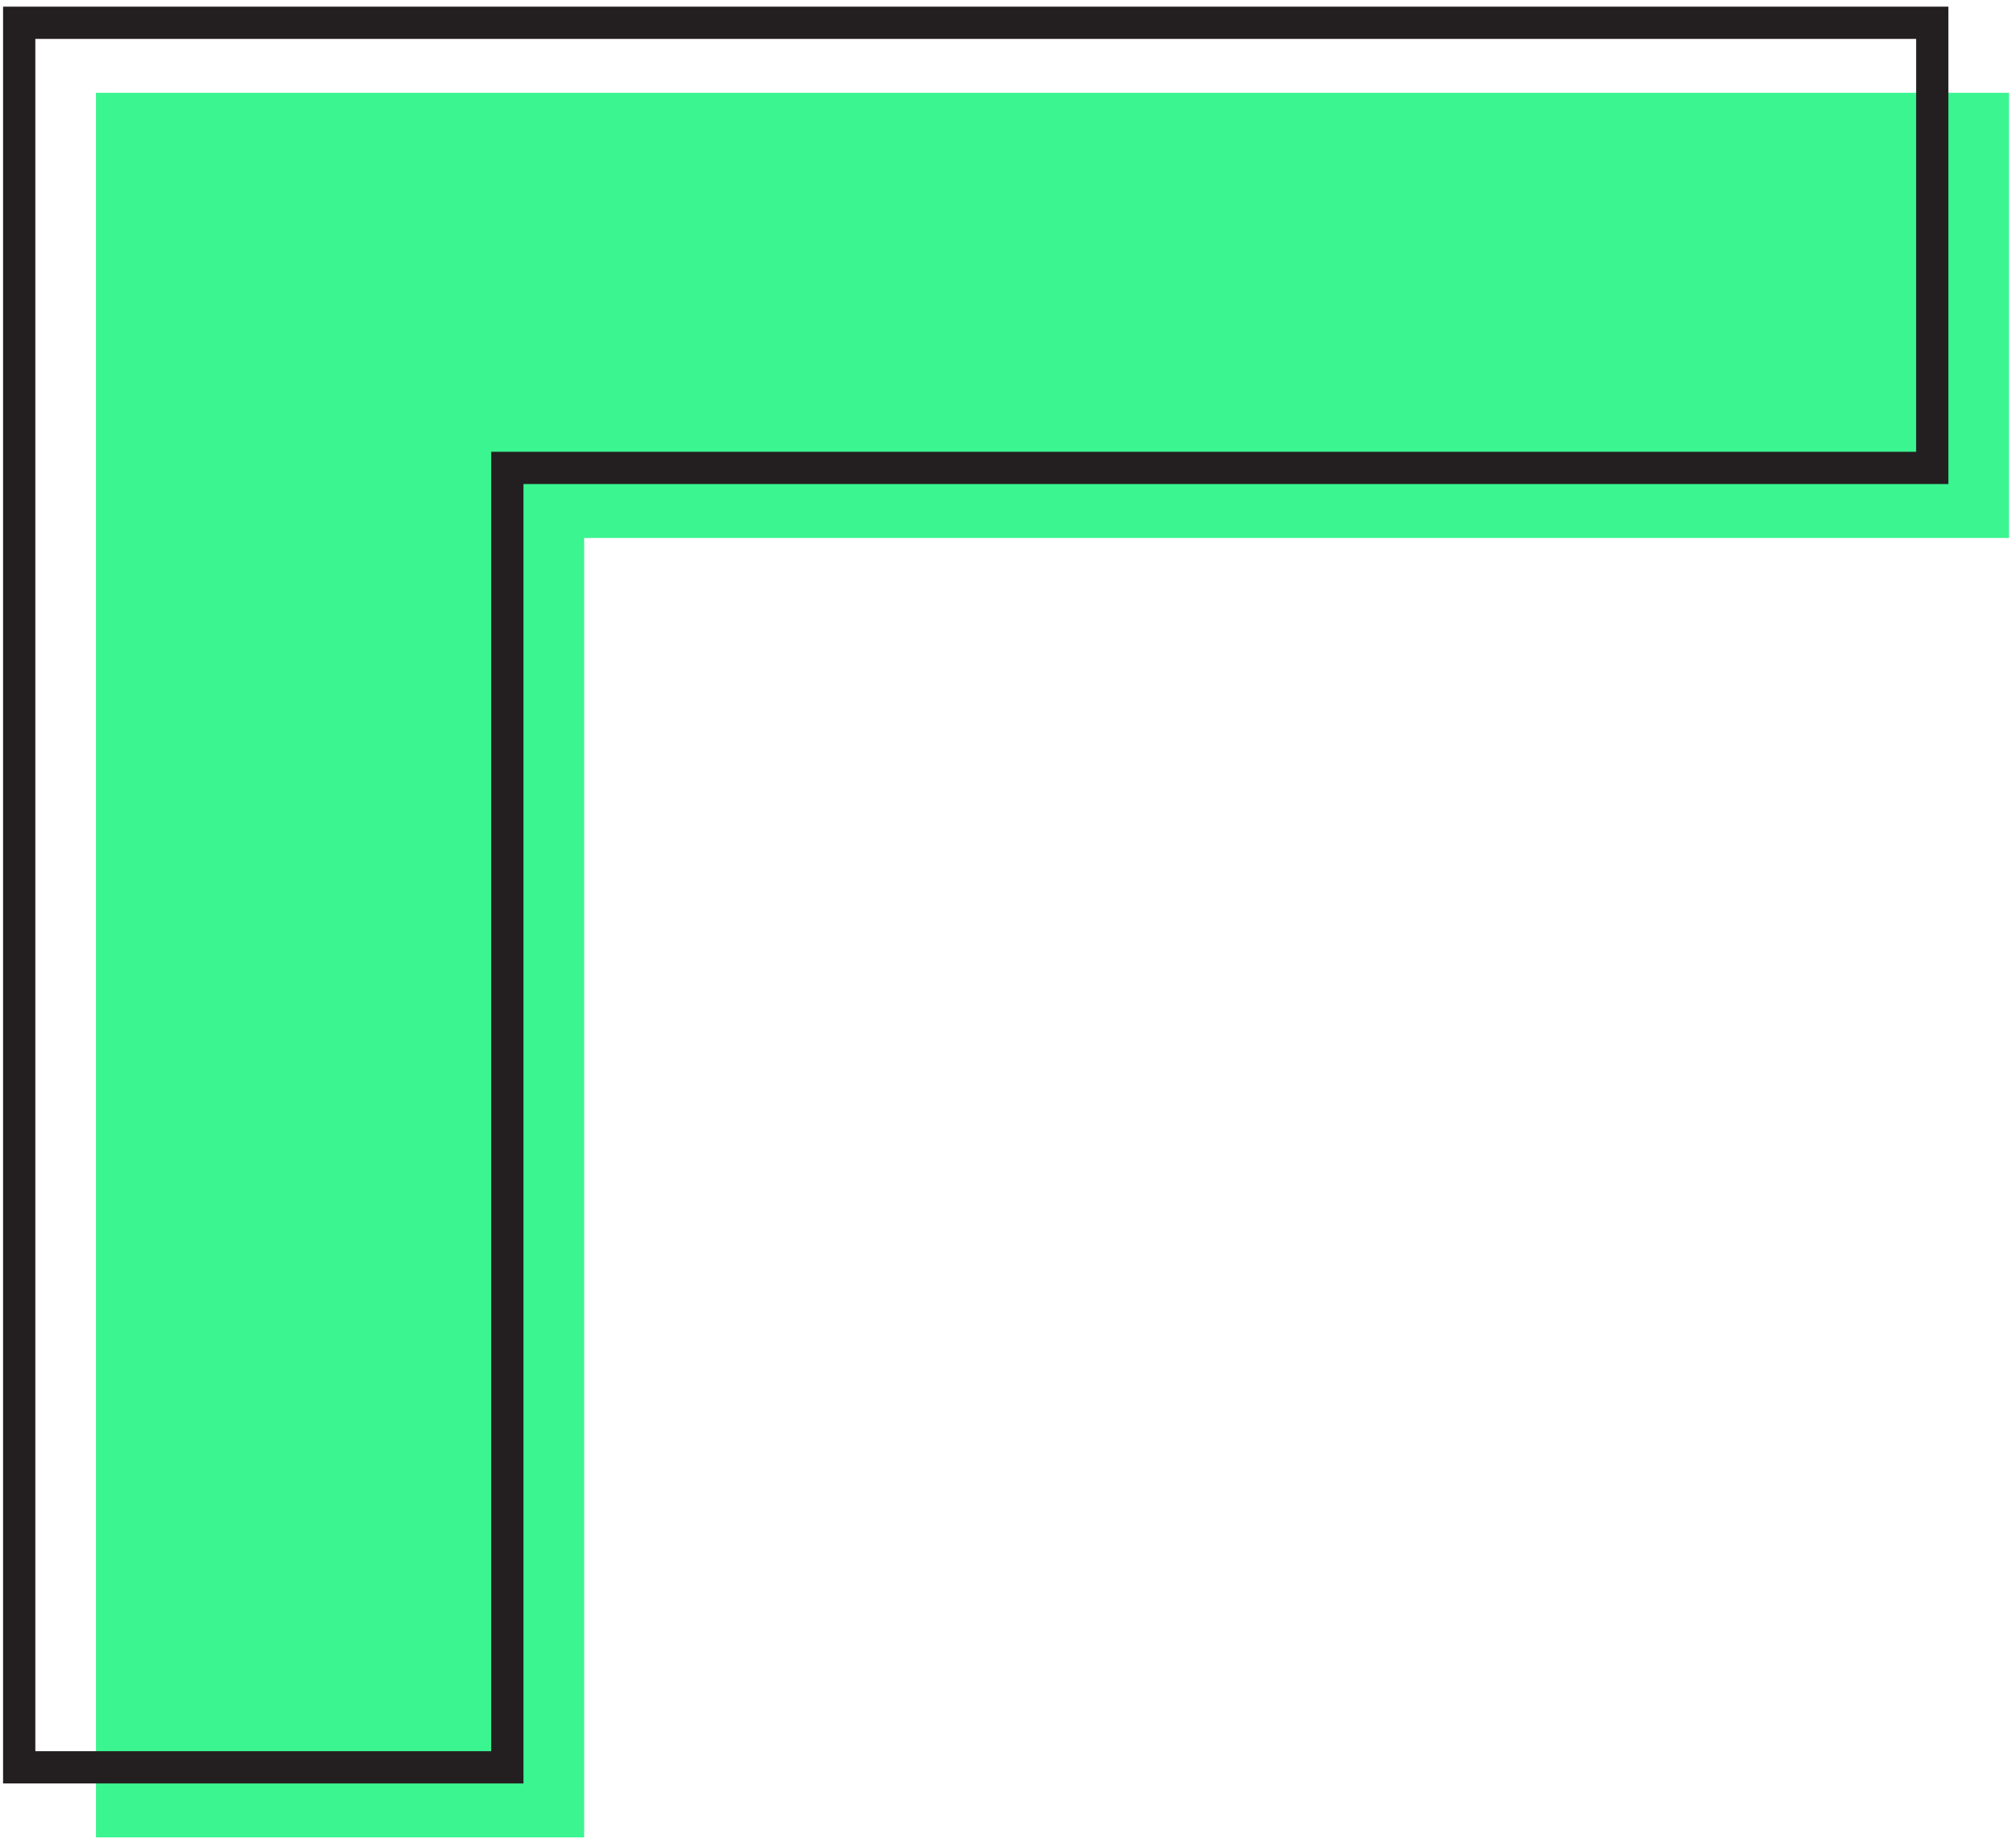 <svg width="210" height="192" viewBox="0 0 210 192" fill="none" xmlns="http://www.w3.org/2000/svg">
<path d="M10 191.436L10 56.049L10 9.67L60.848 9.67L209.278 9.67L209.278 56.049L60.848 56.049L60.848 191.436L10 191.436Z" fill="#3BF591"/>
<path d="M2 184.139L2 48.752L2 2.373L52.848 2.373L201.278 2.373L201.278 48.752L52.848 48.752L52.848 184.139L2 184.139Z" stroke="#231F20" stroke-width="3.36" stroke-miterlimit="10"/>
</svg>
